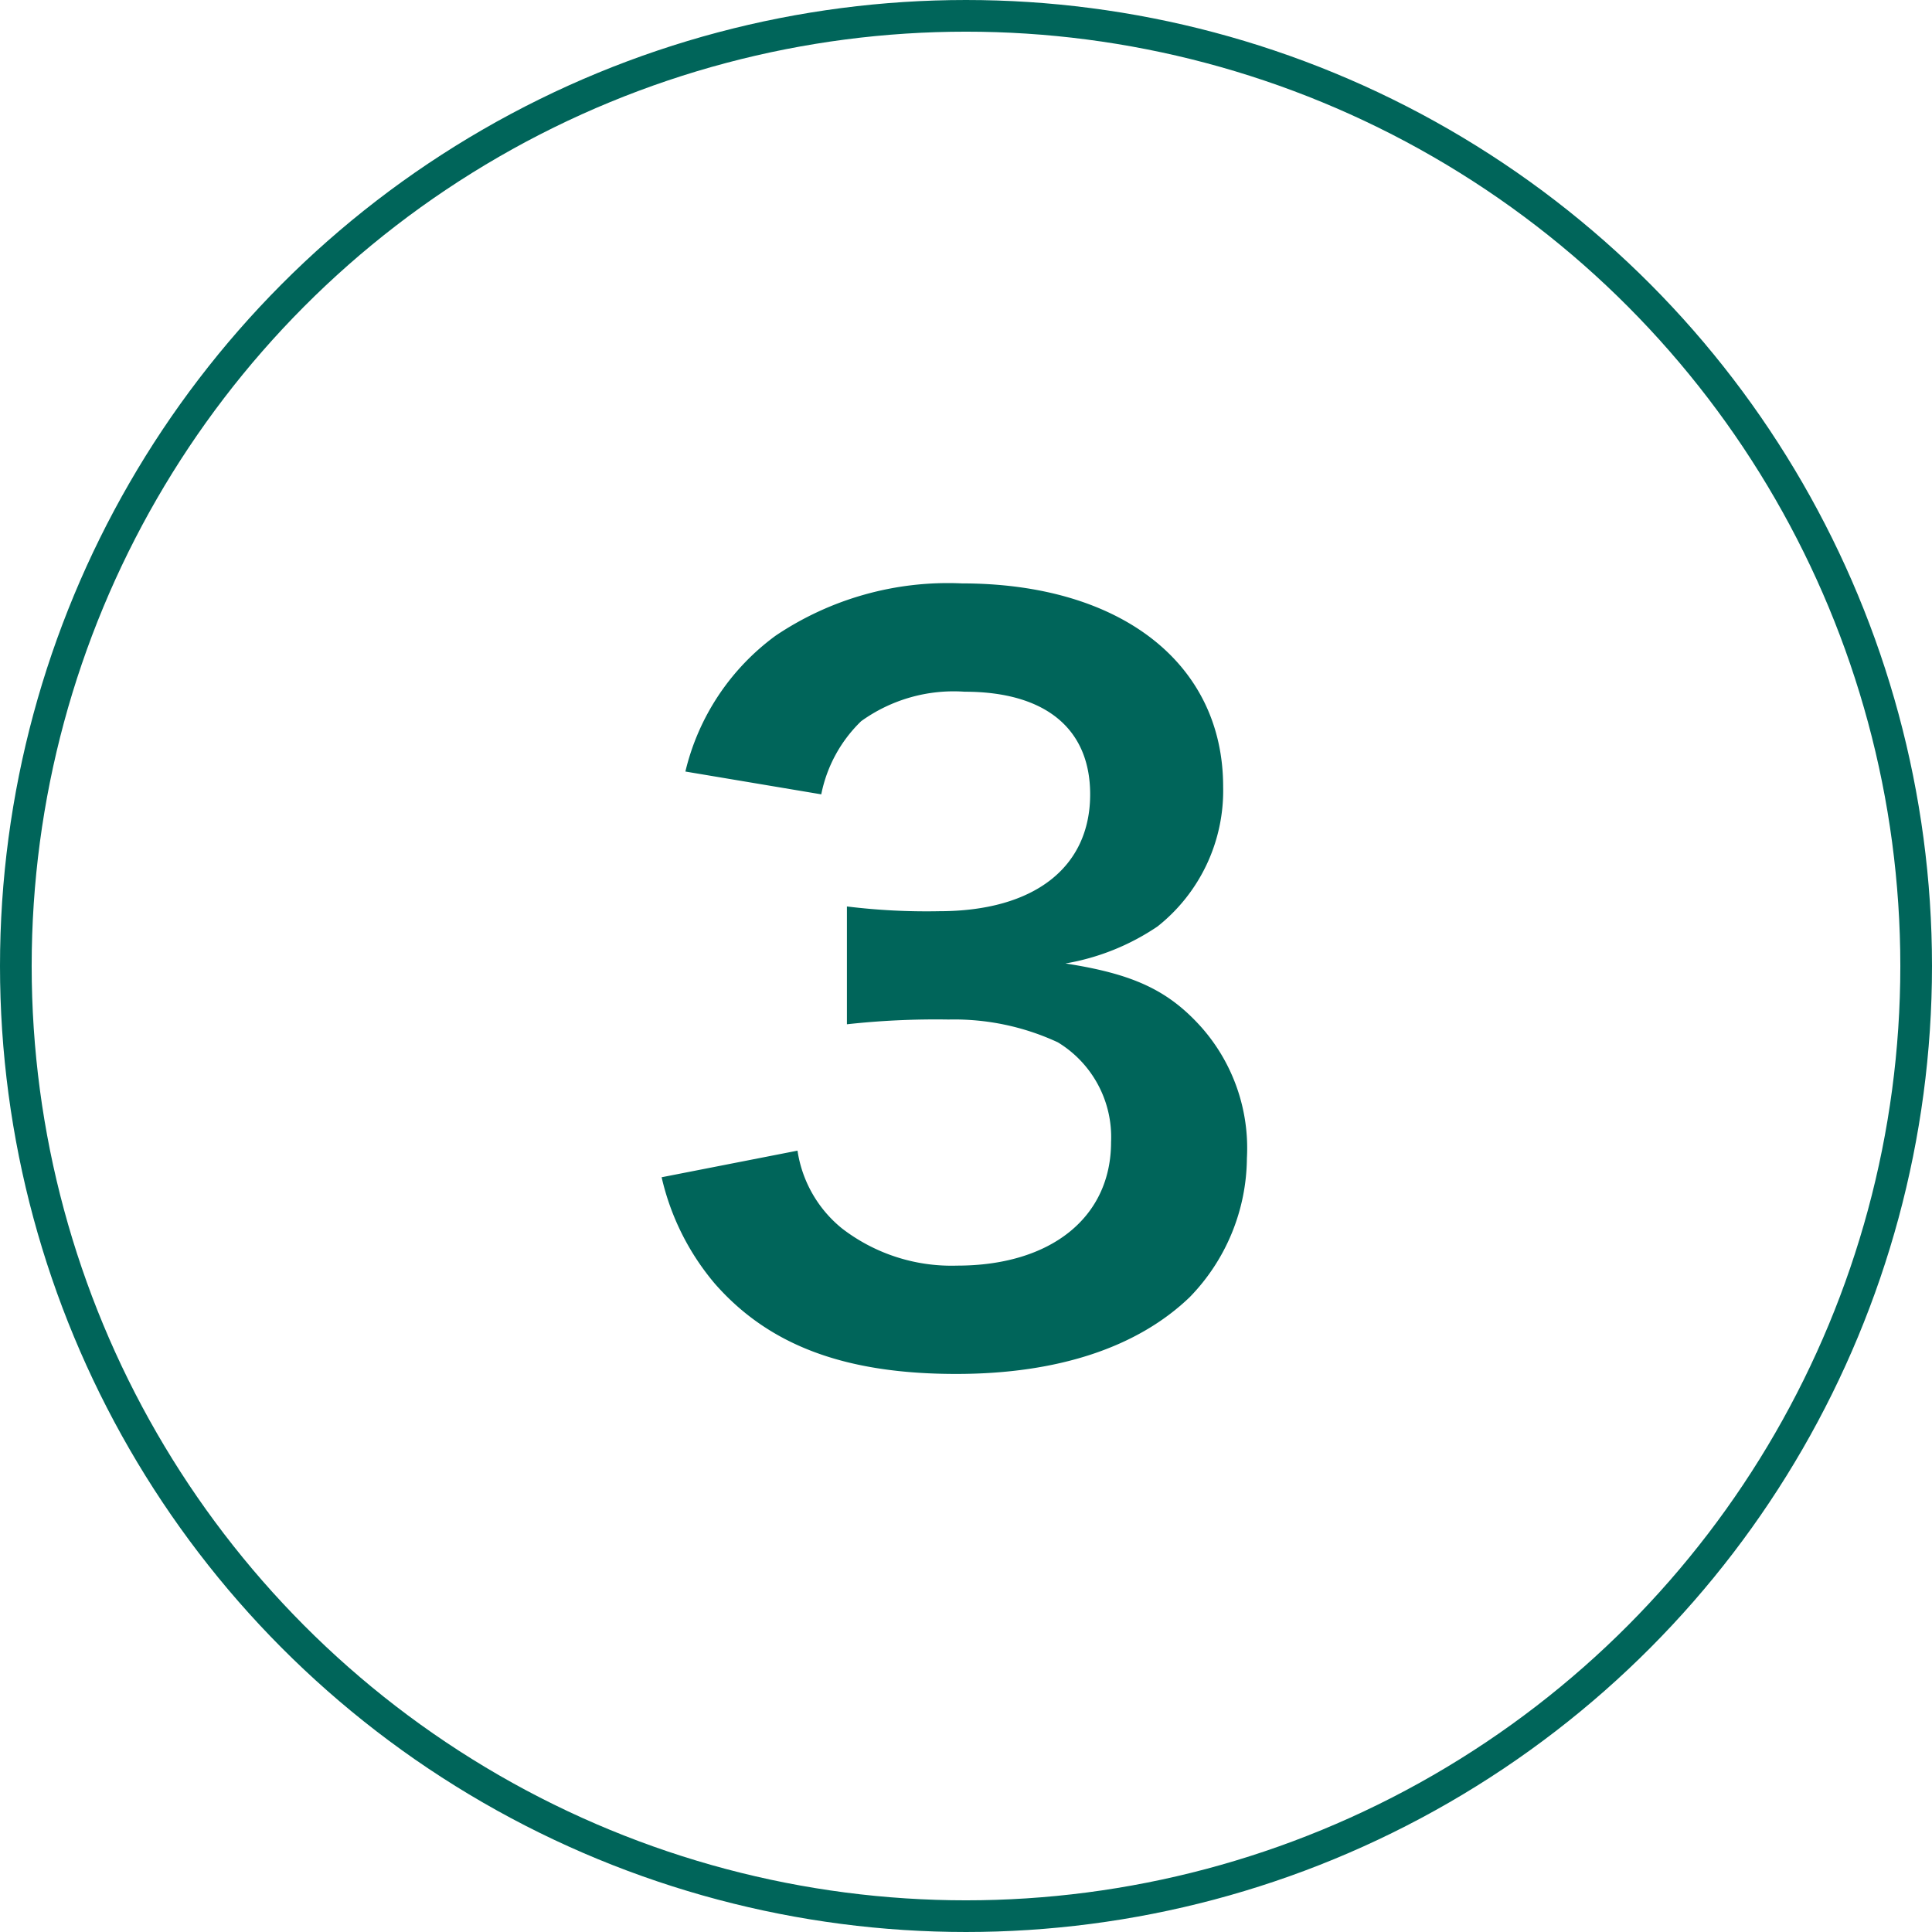 <svg height="61" viewBox="0 0 61 61" width="61" xmlns="http://www.w3.org/2000/svg"><circle cx="30.5" cy="30.5" fill="none" r="30" stroke="#00655a"/><path d="m908.39 2525.67a7.923 7.923 0 0 0 1.68 3.36c1.71 1.95 4.11 2.85 7.62 2.85 3.21 0 5.729-.84 7.379-2.43a6.353 6.353 0 0 0 1.8-4.38 5.763 5.763 0 0 0 -1.44-4.14c-1.05-1.17-2.159-1.68-4.289-2.01a7.4 7.4 0 0 0 2.909-1.17 5.47 5.47 0 0 0 2.07-4.41c0-3.9-3.239-6.42-8.249-6.42a9.741 9.741 0 0 0 -5.88 1.65 7.454 7.454 0 0 0 -2.85 4.29l4.29.72a4.407 4.407 0 0 1 1.26-2.31 5 5 0 0 1 3.27-.93c2.55 0 3.96 1.17 3.96 3.24 0 2.31-1.77 3.69-4.77 3.69a20.567 20.567 0 0 1 -2.91-.15v3.72a25.617 25.617 0 0 1 3.21-.15 7.771 7.771 0 0 1 3.45.72 3.5 3.5 0 0 1 1.68 3.15c0 2.37-1.89 3.9-4.86 3.9a5.665 5.665 0 0 1 -3.63-1.17 3.9 3.9 0 0 1 -1.41-2.46z" fill="#00655a" fill-rule="evenodd" transform="translate(-887.5 -2488.5)"/></svg>